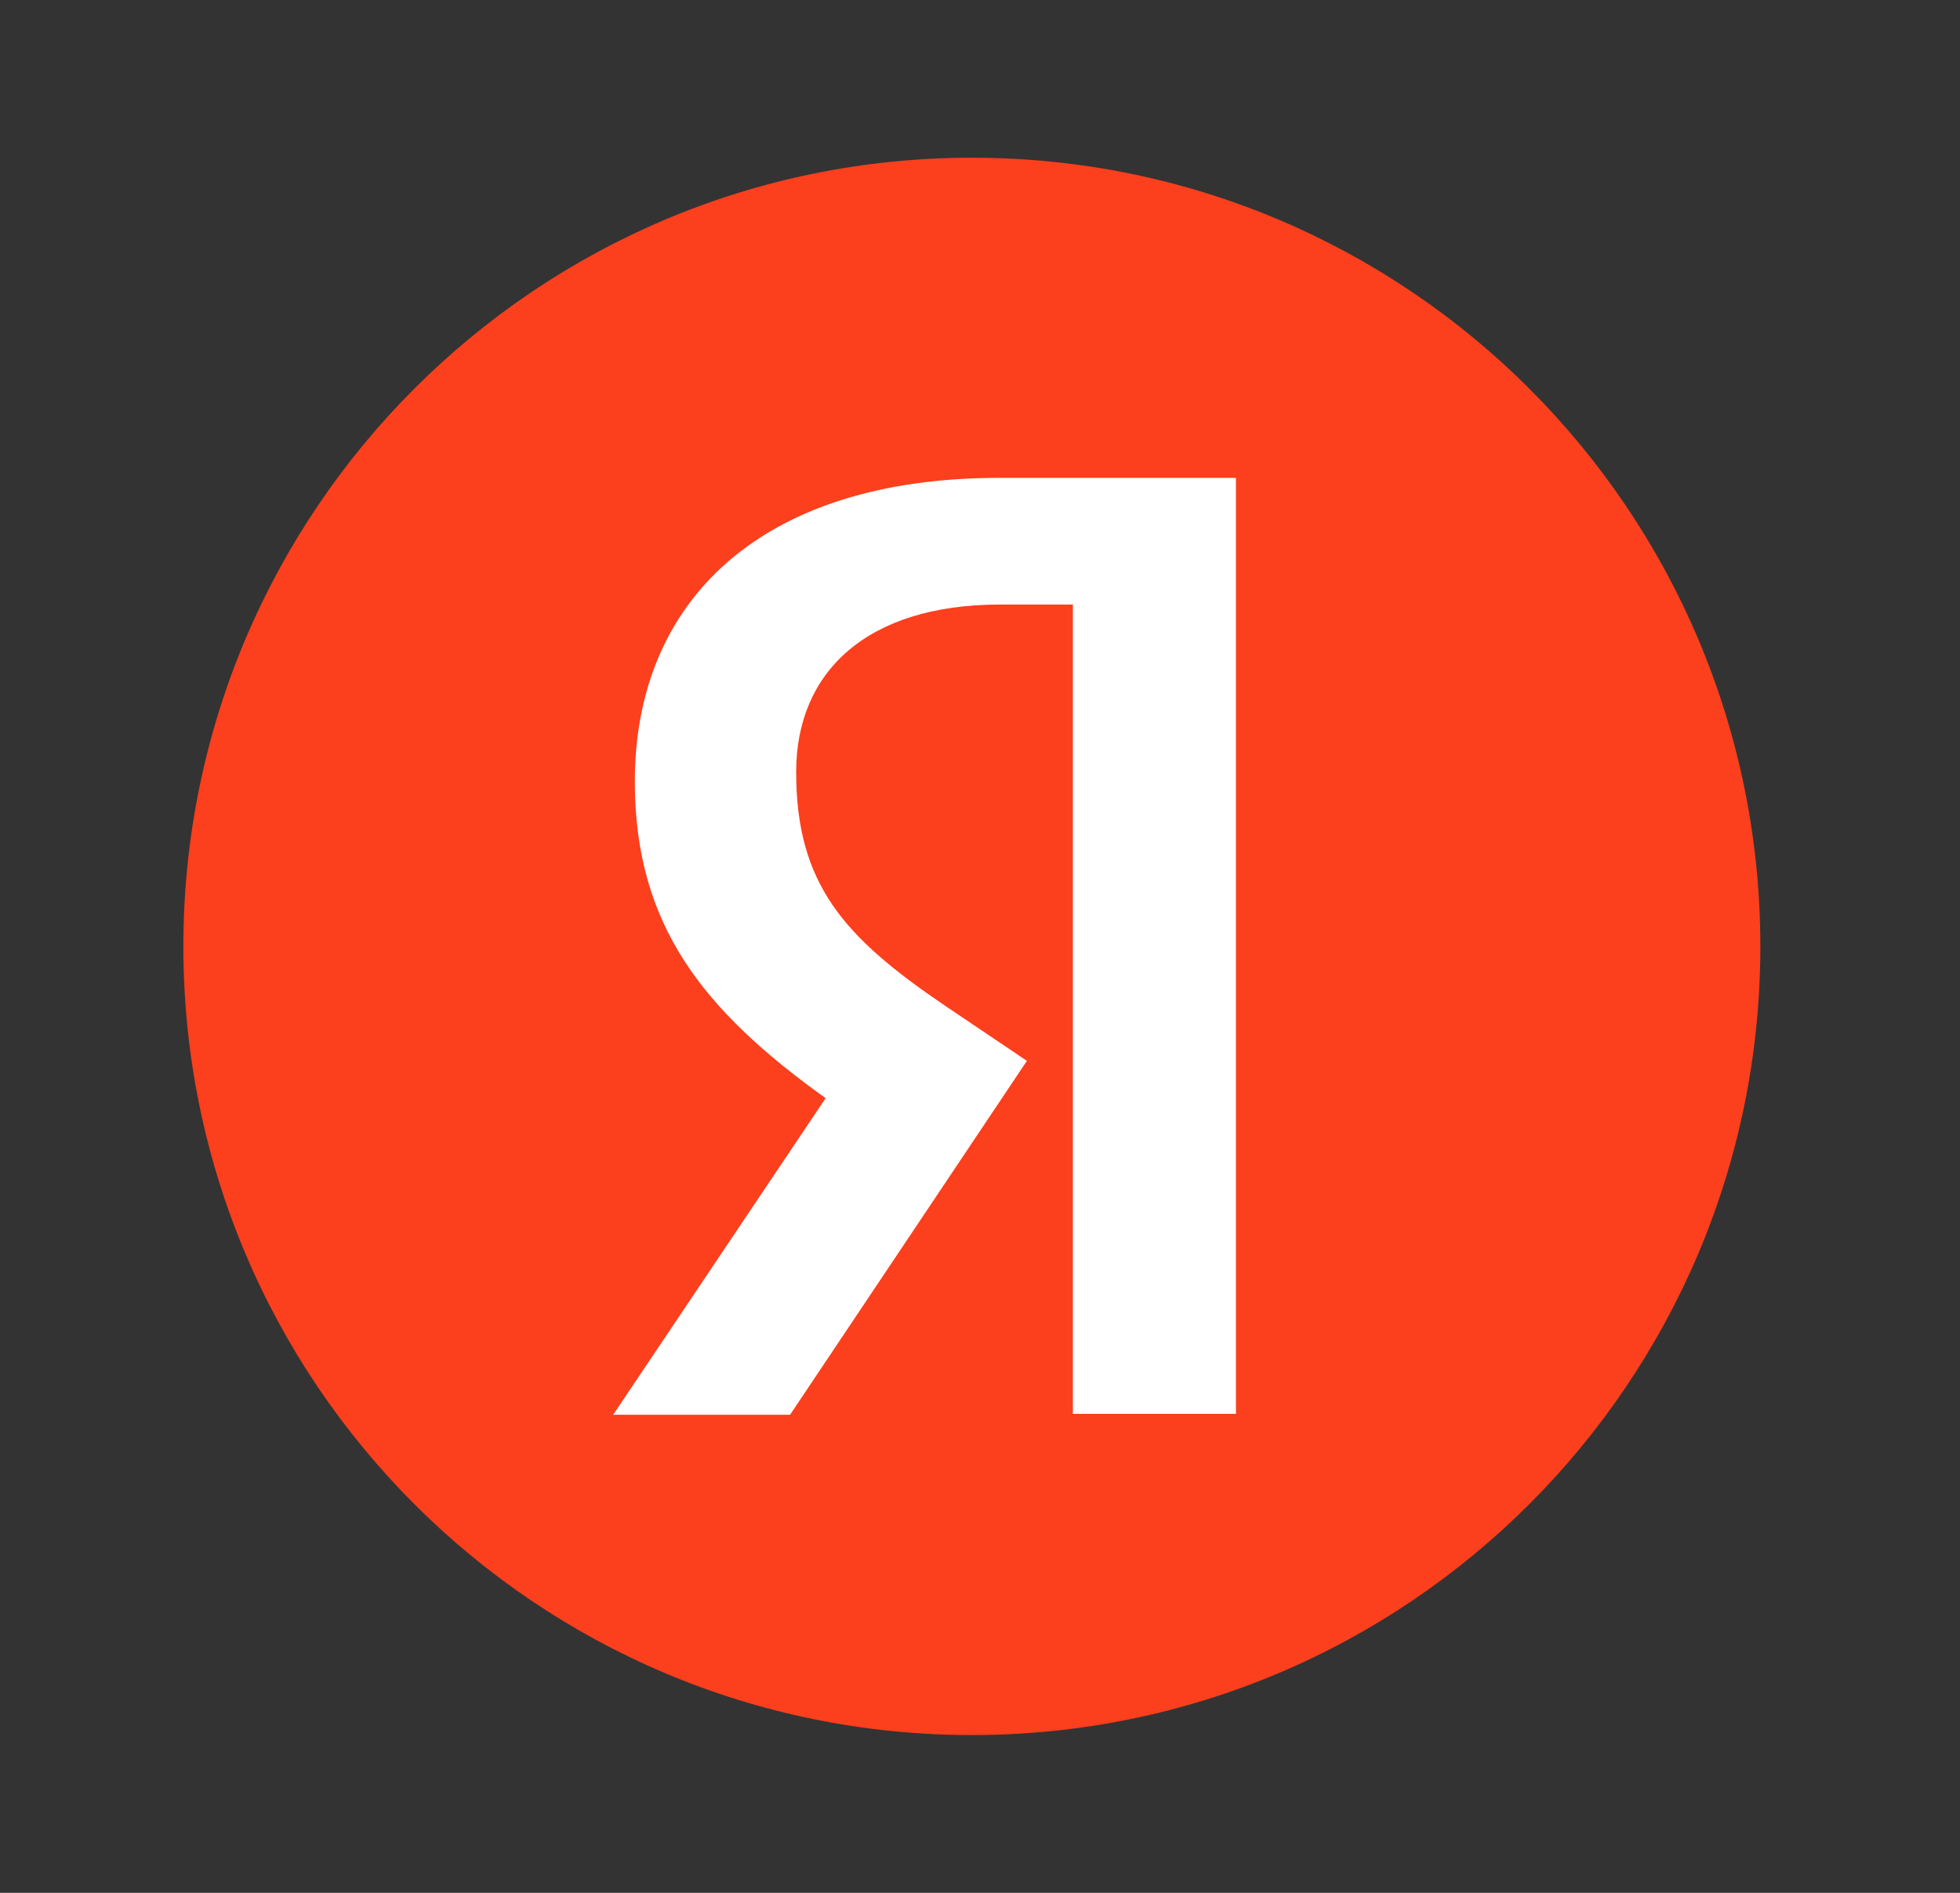 <svg width="29" height="28" viewBox="0 0 29 28" fill="none" xmlns="http://www.w3.org/2000/svg">
    <rect x="0" y="0" width="29" height="28" fill="#333333" stroke="none"/>
    <path d="M2.713 14C2.713 7.556 7.935 2.333 14.38 2.333C20.822 2.333 26.046 7.556 26.046 14C26.046 20.443 20.822 25.666 14.38 25.666C7.935 25.666 2.713 20.443 2.713 14Z" fill="#FC3F1D" />
    <path d="M15.874 8.943H14.796C12.82 8.943 11.78 9.944 11.78 11.42C11.78 13.088 12.499 13.87 13.975 14.872L15.194 15.693L11.69 20.928H9.072L12.216 16.245C10.408 14.949 9.393 13.69 9.393 11.561C9.393 8.892 11.254 7.069 14.783 7.069H18.287V20.915H15.874V8.943Z" fill="white" />
</svg>
